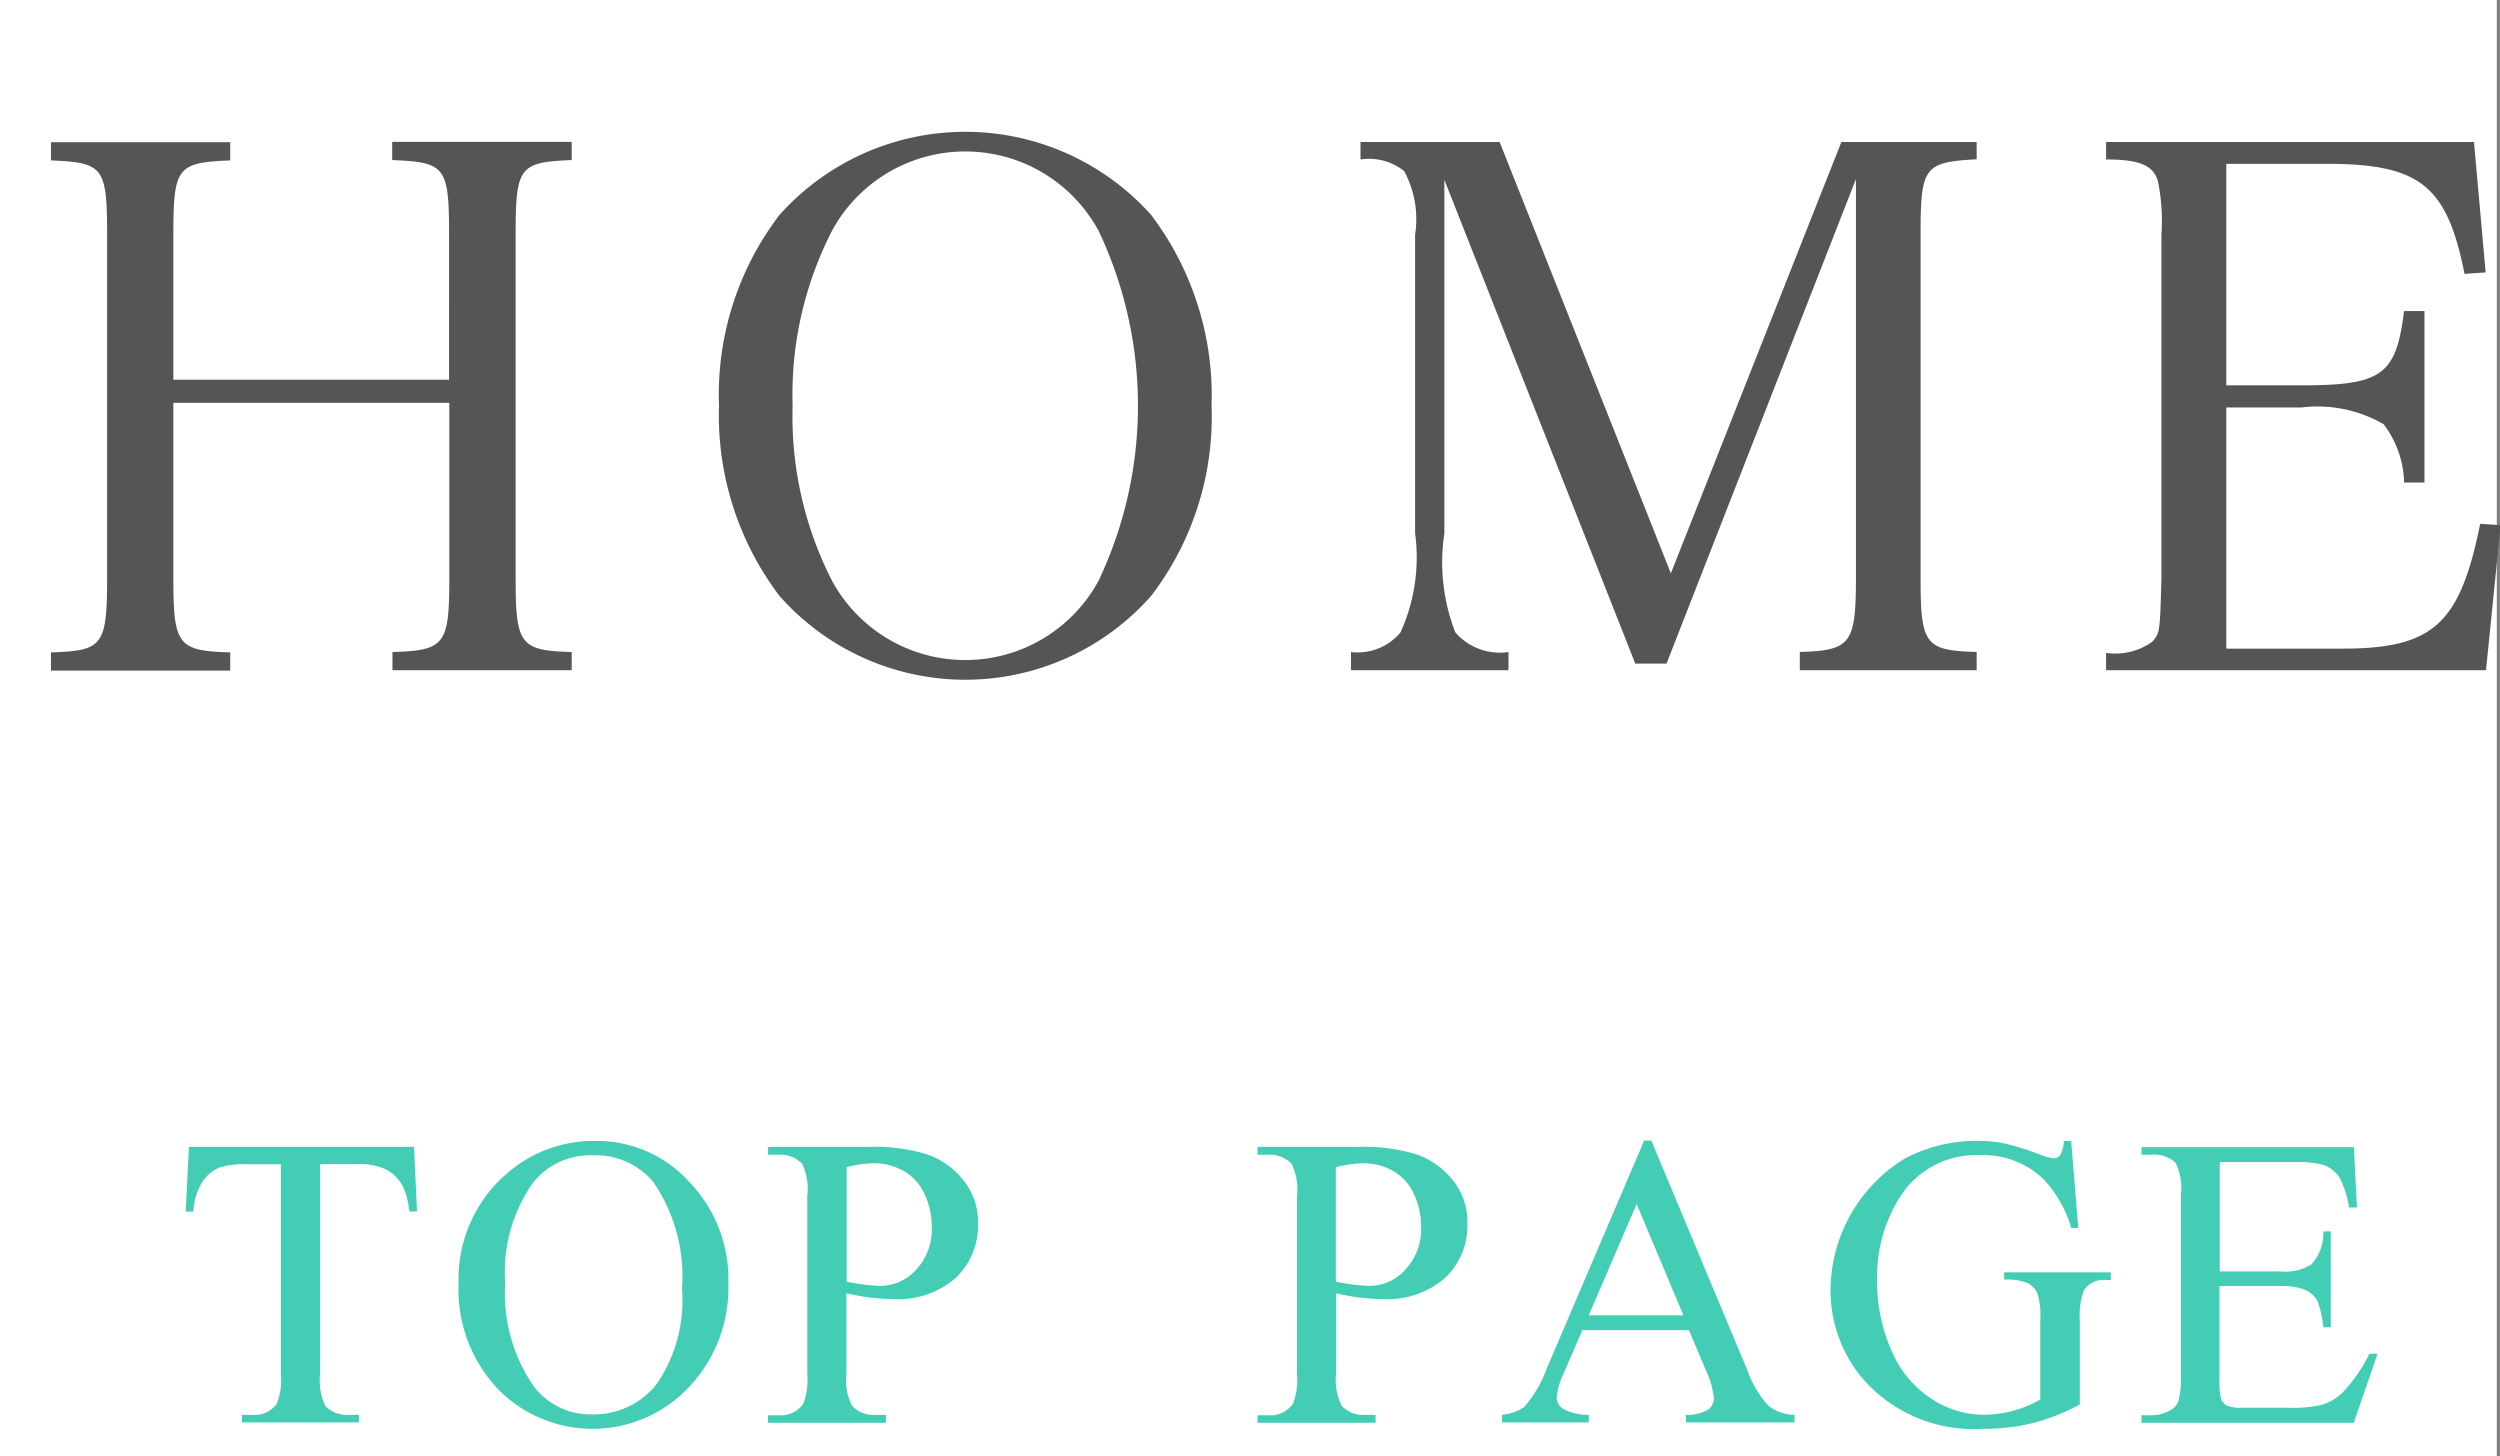 <svg id="header_nav_01.svg" xmlns="http://www.w3.org/2000/svg" width="48.062" height="28" viewBox="0 0 48.062 28">
  <rect x="0" y="0" width="48.062" height="28" fill="#808080" stroke="none"/>
  <defs>
    <style>
      .cls-1 {
        fill: #fff;
      }

      .cls-2 {
        fill: #555;
      }

      .cls-2, .cls-3 {
        fill-rule: evenodd;
      }

      .cls-3 {
        fill: #42cdb4;
      }
    </style>
  </defs>
  <rect id="長方形_702" data-name="長方形 702" class="cls-1" width="48" height="28"/>
  <path id="HOME" class="cls-2" d="M123.338,129.745h5.3v3.361c0,1.289-.084,1.4-1.093,1.429v0.35h3.446v-0.35c-0.994-.028-1.078-0.14-1.078-1.429v-6.6c0-1.3.07-1.387,1.078-1.429v-0.35H127.54v0.35c1.023,0.042,1.093.126,1.093,1.429V129.3h-5.3v-2.787c0-1.3.07-1.387,1.093-1.429v-0.35h-3.446v0.35c1.008,0.042,1.079.126,1.079,1.429v6.6c0,1.3-.085,1.4-1.079,1.429v0.35h3.446v-0.35c-1.009-.028-1.093-0.14-1.093-1.429v-3.361Zm10.485,0.056a5.739,5.739,0,0,0,1.163,3.656,4.766,4.766,0,0,0,7.144,0,5.663,5.663,0,0,0,1.162-3.656,5.753,5.753,0,0,0-1.162-3.67,4.793,4.793,0,0,0-7.144,0A5.694,5.694,0,0,0,133.823,129.8Zm1.415,0a6.9,6.9,0,0,1,.756-3.362,2.915,2.915,0,0,1,5.127,0,7.851,7.851,0,0,1,0,6.723,2.915,2.915,0,0,1-5.127,0A6.932,6.932,0,0,1,135.238,129.8Zm12.53-4.343,3.67,9.3h0.6l3.642-9.315v7.662c0,1.275-.1,1.4-1.079,1.429v0.35h3.4v-0.35c-0.994-.028-1.078-0.14-1.078-1.429v-6.6c0-1.3.07-1.387,1.078-1.443V124.73H155.4l-3.278,8.292-3.292-8.292h-2.675v0.336a1.08,1.08,0,0,1,.84.224,1.939,1.939,0,0,1,.21,1.219v5.743a3.487,3.487,0,0,1-.28,1.905,1.071,1.071,0,0,1-.952.378v0.35H149v-0.35a1.132,1.132,0,0,1-1.022-.378,3.712,3.712,0,0,1-.21-1.905v-6.794Zm12.725,9.427h7.3l0.281-2.787-0.393-.028c-0.392,1.933-.9,2.4-2.661,2.4H162.8v-4.636h1.443a2.534,2.534,0,0,1,1.582.322,1.918,1.918,0,0,1,.393,1.12h0.392V127.98h-0.392c-0.154,1.232-.421,1.428-1.975,1.428H162.8V125.15h1.933c1.793,0,2.311.42,2.647,2.115l0.406-.028-0.224-2.507h-7.073v0.336c0.644,0,.9.112,0.994,0.406a3.808,3.808,0,0,1,.07,1.037v6.6c-0.028,1.051-.028,1.065-0.182,1.233a1.225,1.225,0,0,1-.882.21v0.336Z" transform="translate(-120 -122)"/>
  <path id="TOP_PAGE" data-name="TOP  PAGE" class="cls-3" d="M123.632,144.051l-0.062,1.242h0.148a1.151,1.151,0,0,1,.172-0.57,0.715,0.715,0,0,1,.348-0.285,1.753,1.753,0,0,1,.527-0.055H125.4v4.047a1.186,1.186,0,0,1-.086.57,0.54,0.54,0,0,1-.477.2h-0.187v0.145H126.9V149.2h-0.184a0.589,0.589,0,0,1-.457-0.164,1.088,1.088,0,0,1-.105-0.609v-4.047H126.9a1.129,1.129,0,0,1,.529.107,0.79,0.79,0,0,1,.323.334,1.527,1.527,0,0,1,.117.469h0.148l-0.058-1.242h-4.325Zm6.043,0.57a2.68,2.68,0,0,0-.859,2.059,2.787,2.787,0,0,0,.744,2.011,2.545,2.545,0,0,0,3.681-.019,2.783,2.783,0,0,0,.762-2,2.7,2.7,0,0,0-.756-1.955,2.4,2.4,0,0,0-1.787-.783,2.533,2.533,0,0,0-1.785.691h0Zm2.9,0.125a3.2,3.2,0,0,1,.536,2.027,2.839,2.839,0,0,1-.487,1.836,1.537,1.537,0,0,1-1.232.582,1.371,1.371,0,0,1-1.125-.531,3.143,3.143,0,0,1-.555-2,2.981,2.981,0,0,1,.535-1.922,1.4,1.4,0,0,1,1.141-.527,1.442,1.442,0,0,1,1.187.531h0Zm4.176,2.2a3.454,3.454,0,0,0,.414.028,1.686,1.686,0,0,0,1.209-.407,1.389,1.389,0,0,0,.428-1.054,1.27,1.27,0,0,0-.282-0.825,1.55,1.55,0,0,0-.691-0.494,3.458,3.458,0,0,0-1.121-.146h-1.941V144.2h0.2a0.577,0.577,0,0,1,.453.172,1.12,1.12,0,0,1,.1.621v3.422a1.287,1.287,0,0,1-.078.574,0.531,0.531,0,0,1-.48.219h-0.2v0.145h2.269V149.2h-0.2a0.559,0.559,0,0,1-.449-0.172,1.076,1.076,0,0,1-.11-0.621v-1.543C136.442,146.9,136.6,146.931,136.749,146.949Zm-0.477-2.508a2.345,2.345,0,0,1,.512-0.074,1.162,1.162,0,0,1,.586.147,0.959,0.959,0,0,1,.4.441,1.465,1.465,0,0,1,.141.639,1.139,1.139,0,0,1-.295.814,0.929,0.929,0,0,1-.7.315,2.3,2.3,0,0,1-.273-0.02c-0.107-.013-0.23-0.032-0.368-0.058v-2.2Zm9.886,2.508a3.481,3.481,0,0,0,.414.028,1.686,1.686,0,0,0,1.209-.407,1.389,1.389,0,0,0,.428-1.054,1.275,1.275,0,0,0-.281-0.825,1.553,1.553,0,0,0-.692-0.494,3.458,3.458,0,0,0-1.121-.146h-1.941V144.2h0.2a0.576,0.576,0,0,1,.453.172,1.118,1.118,0,0,1,.106.621v3.422a1.282,1.282,0,0,1-.079.574,0.531,0.531,0,0,1-.48.219h-0.2v0.145h2.269V149.2h-0.2a0.561,0.561,0,0,1-.449-0.172,1.078,1.078,0,0,1-.109-0.621v-1.543C145.851,146.9,146.01,146.931,146.158,146.949Zm-0.476-2.508a2.329,2.329,0,0,1,.511-0.074,1.162,1.162,0,0,1,.586.147,0.966,0.966,0,0,1,.4.441,1.478,1.478,0,0,1,.14.639,1.139,1.139,0,0,1-.3.814,0.927,0.927,0,0,1-.7.315,2.318,2.318,0,0,1-.273-0.02c-0.107-.013-0.229-0.032-0.367-0.058v-2.2Zm7.109,3.9a1.617,1.617,0,0,1,.156.543,0.273,0.273,0,0,1-.111.219,0.783,0.783,0,0,1-.428.1v0.145h2.09V149.2a0.819,0.819,0,0,1-.506-0.178,2.011,2.011,0,0,1-.405-0.689l-1.843-4.406h-0.137l-1.863,4.359a2.4,2.4,0,0,1-.442.762,0.9,0.9,0,0,1-.429.152v0.145h1.668V149.2a1,1,0,0,1-.5-0.119,0.268,0.268,0,0,1-.116-0.213,1.342,1.342,0,0,1,.133-0.461l0.36-.836h2.05Zm-2.25-1.051,0.921-2.14,0.9,2.14h-1.82Zm9.132-3.355a0.525,0.525,0,0,1-.064.267,0.156,0.156,0,0,1-.127.069,1.1,1.1,0,0,1-.293-0.082,4.755,4.755,0,0,0-.67-0.207,2.955,2.955,0,0,0-1.9.293,2.984,2.984,0,0,0-1.429,2.511,2.631,2.631,0,0,0,.6,1.7,2.824,2.824,0,0,0,2.332.985,3.861,3.861,0,0,0,.973-0.114,3.969,3.969,0,0,0,.887-0.355v-1.621a1.371,1.371,0,0,1,.078-0.57,0.435,0.435,0,0,1,.418-0.2h0.1v-0.148h-2.051V146.6a1.083,1.083,0,0,1,.447.065,0.41,0.41,0,0,1,.188.187,1.43,1.43,0,0,1,.06.522v1.531a2.252,2.252,0,0,1-.527.219,2.177,2.177,0,0,1-.567.074,1.84,1.84,0,0,1-.974-0.291A2.05,2.05,0,0,1,156.38,148a3.222,3.222,0,0,1-.293-1.383,2.87,2.87,0,0,1,.442-1.609,1.726,1.726,0,0,1,1.539-.8,1.673,1.673,0,0,1,1.214.457,2.285,2.285,0,0,1,.536.942h0.136l-0.136-1.672h-0.145Zm4.457,0.41a1.781,1.781,0,0,1,.551.058,0.632,0.632,0,0,1,.295.239,1.846,1.846,0,0,1,.181.574h0.153l-0.059-1.16h-4.082V144.2h0.187a0.6,0.6,0,0,1,.469.157,1.134,1.134,0,0,1,.1.621v3.441a1.84,1.84,0,0,1-.045.512,0.328,0.328,0,0,1-.17.187,0.744,0.744,0,0,1-.356.09h-0.187v0.145h4.082l0.457-1.328h-0.156a3.037,3.037,0,0,1-.5.73,0.985,0.985,0,0,1-.391.246,2.413,2.413,0,0,1-.652.063h-0.9a0.663,0.663,0,0,1-.3-0.045,0.249,0.249,0,0,1-.109-0.121,1.625,1.625,0,0,1-.031-0.428v-1.746h1.164a1.179,1.179,0,0,1,.492.078,0.483,0.483,0,0,1,.23.215,2,2,0,0,1,.11.5h0.144v-1.844h-0.144a0.88,0.88,0,0,1-.227.633,0.947,0.947,0,0,1-.6.137h-1.164V144.34h1.453Z" transform="translate(-120 -122)"/>
</svg>
